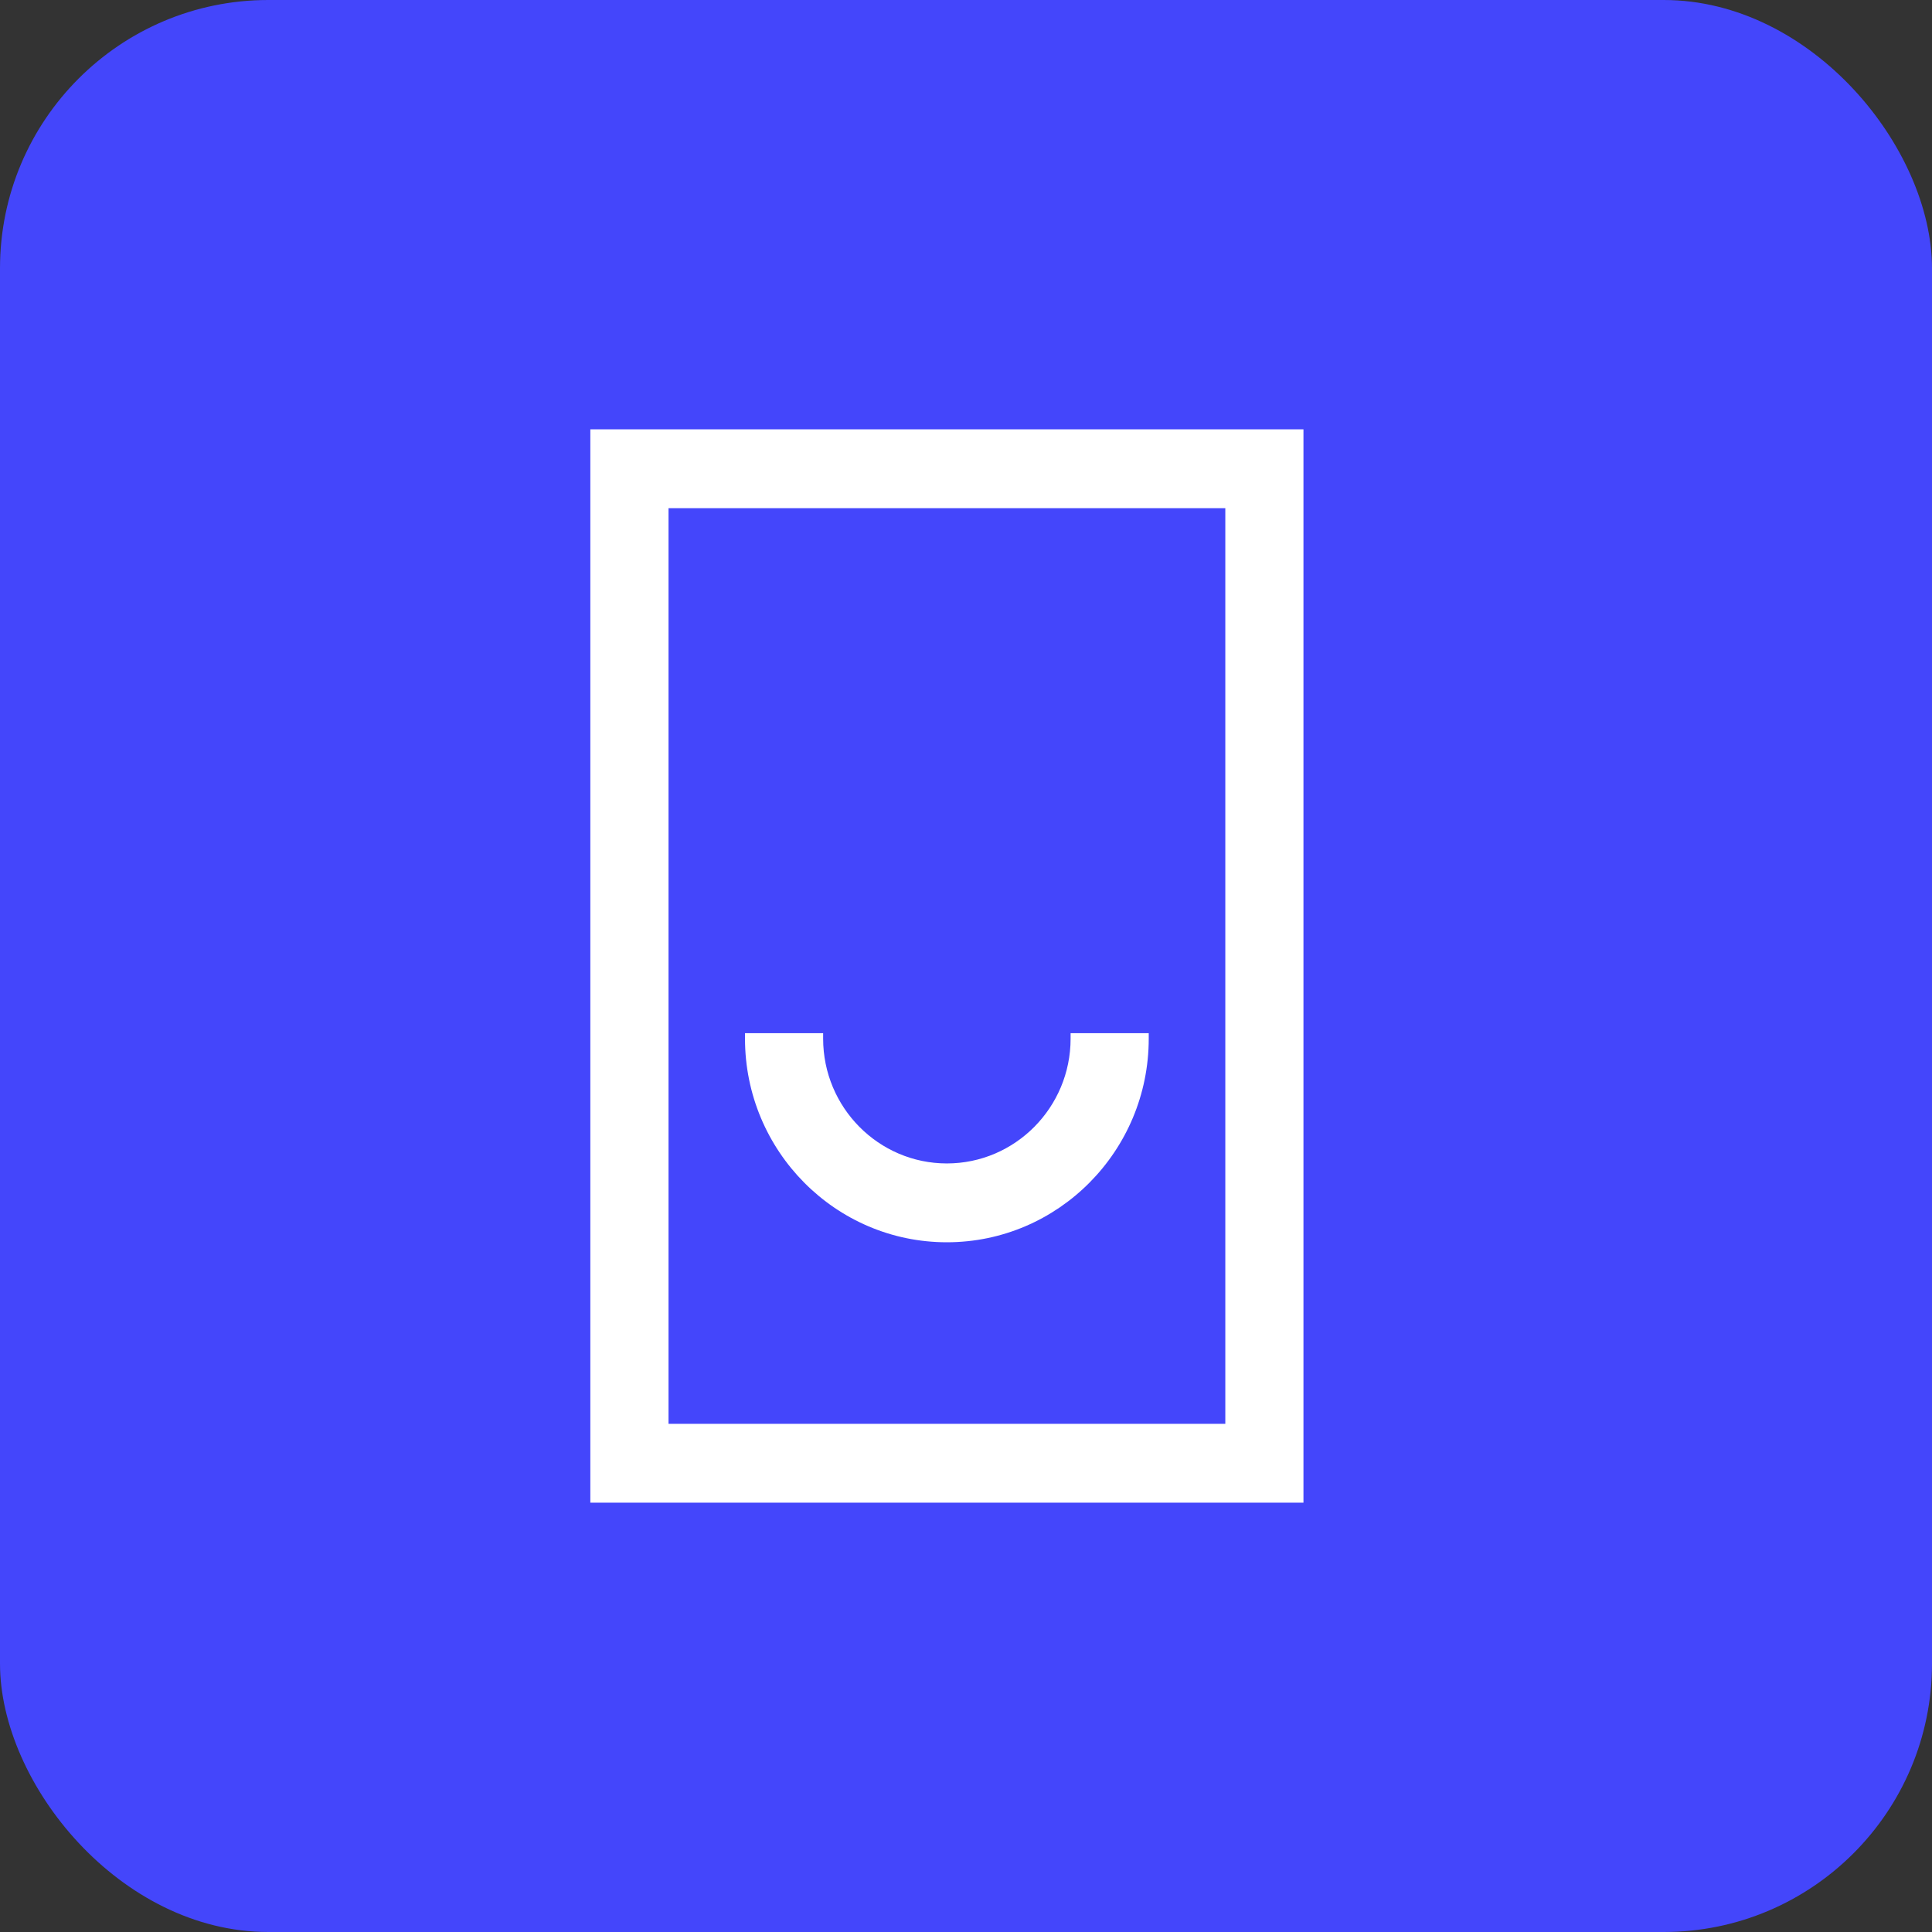 <svg width="36" height="36" viewBox="0 0 36 36" fill="none" xmlns="http://www.w3.org/2000/svg">
<rect x="0" y="0" width="36" height="36" fill="#333333" stroke="none"/>
<rect width="36" height="36" rx="5" fill="#4446FB"/>
<path fill-rule="evenodd" clip-rule="evenodd" d="M12.457 26.531H22.832V9.469H12.457V26.531ZM11 28H24.288V8H11V28Z" fill="white"/>
<path fill-rule="evenodd" clip-rule="evenodd" d="M19.949 19.354C19.949 20.636 18.915 21.679 17.643 21.679C16.372 21.679 15.338 20.636 15.338 19.354V19.252H13.882V19.354C13.882 21.447 15.569 23.148 17.643 23.148C19.718 23.148 21.405 21.447 21.405 19.354V19.252H19.949V19.354Z" fill="white"/>
</svg>
